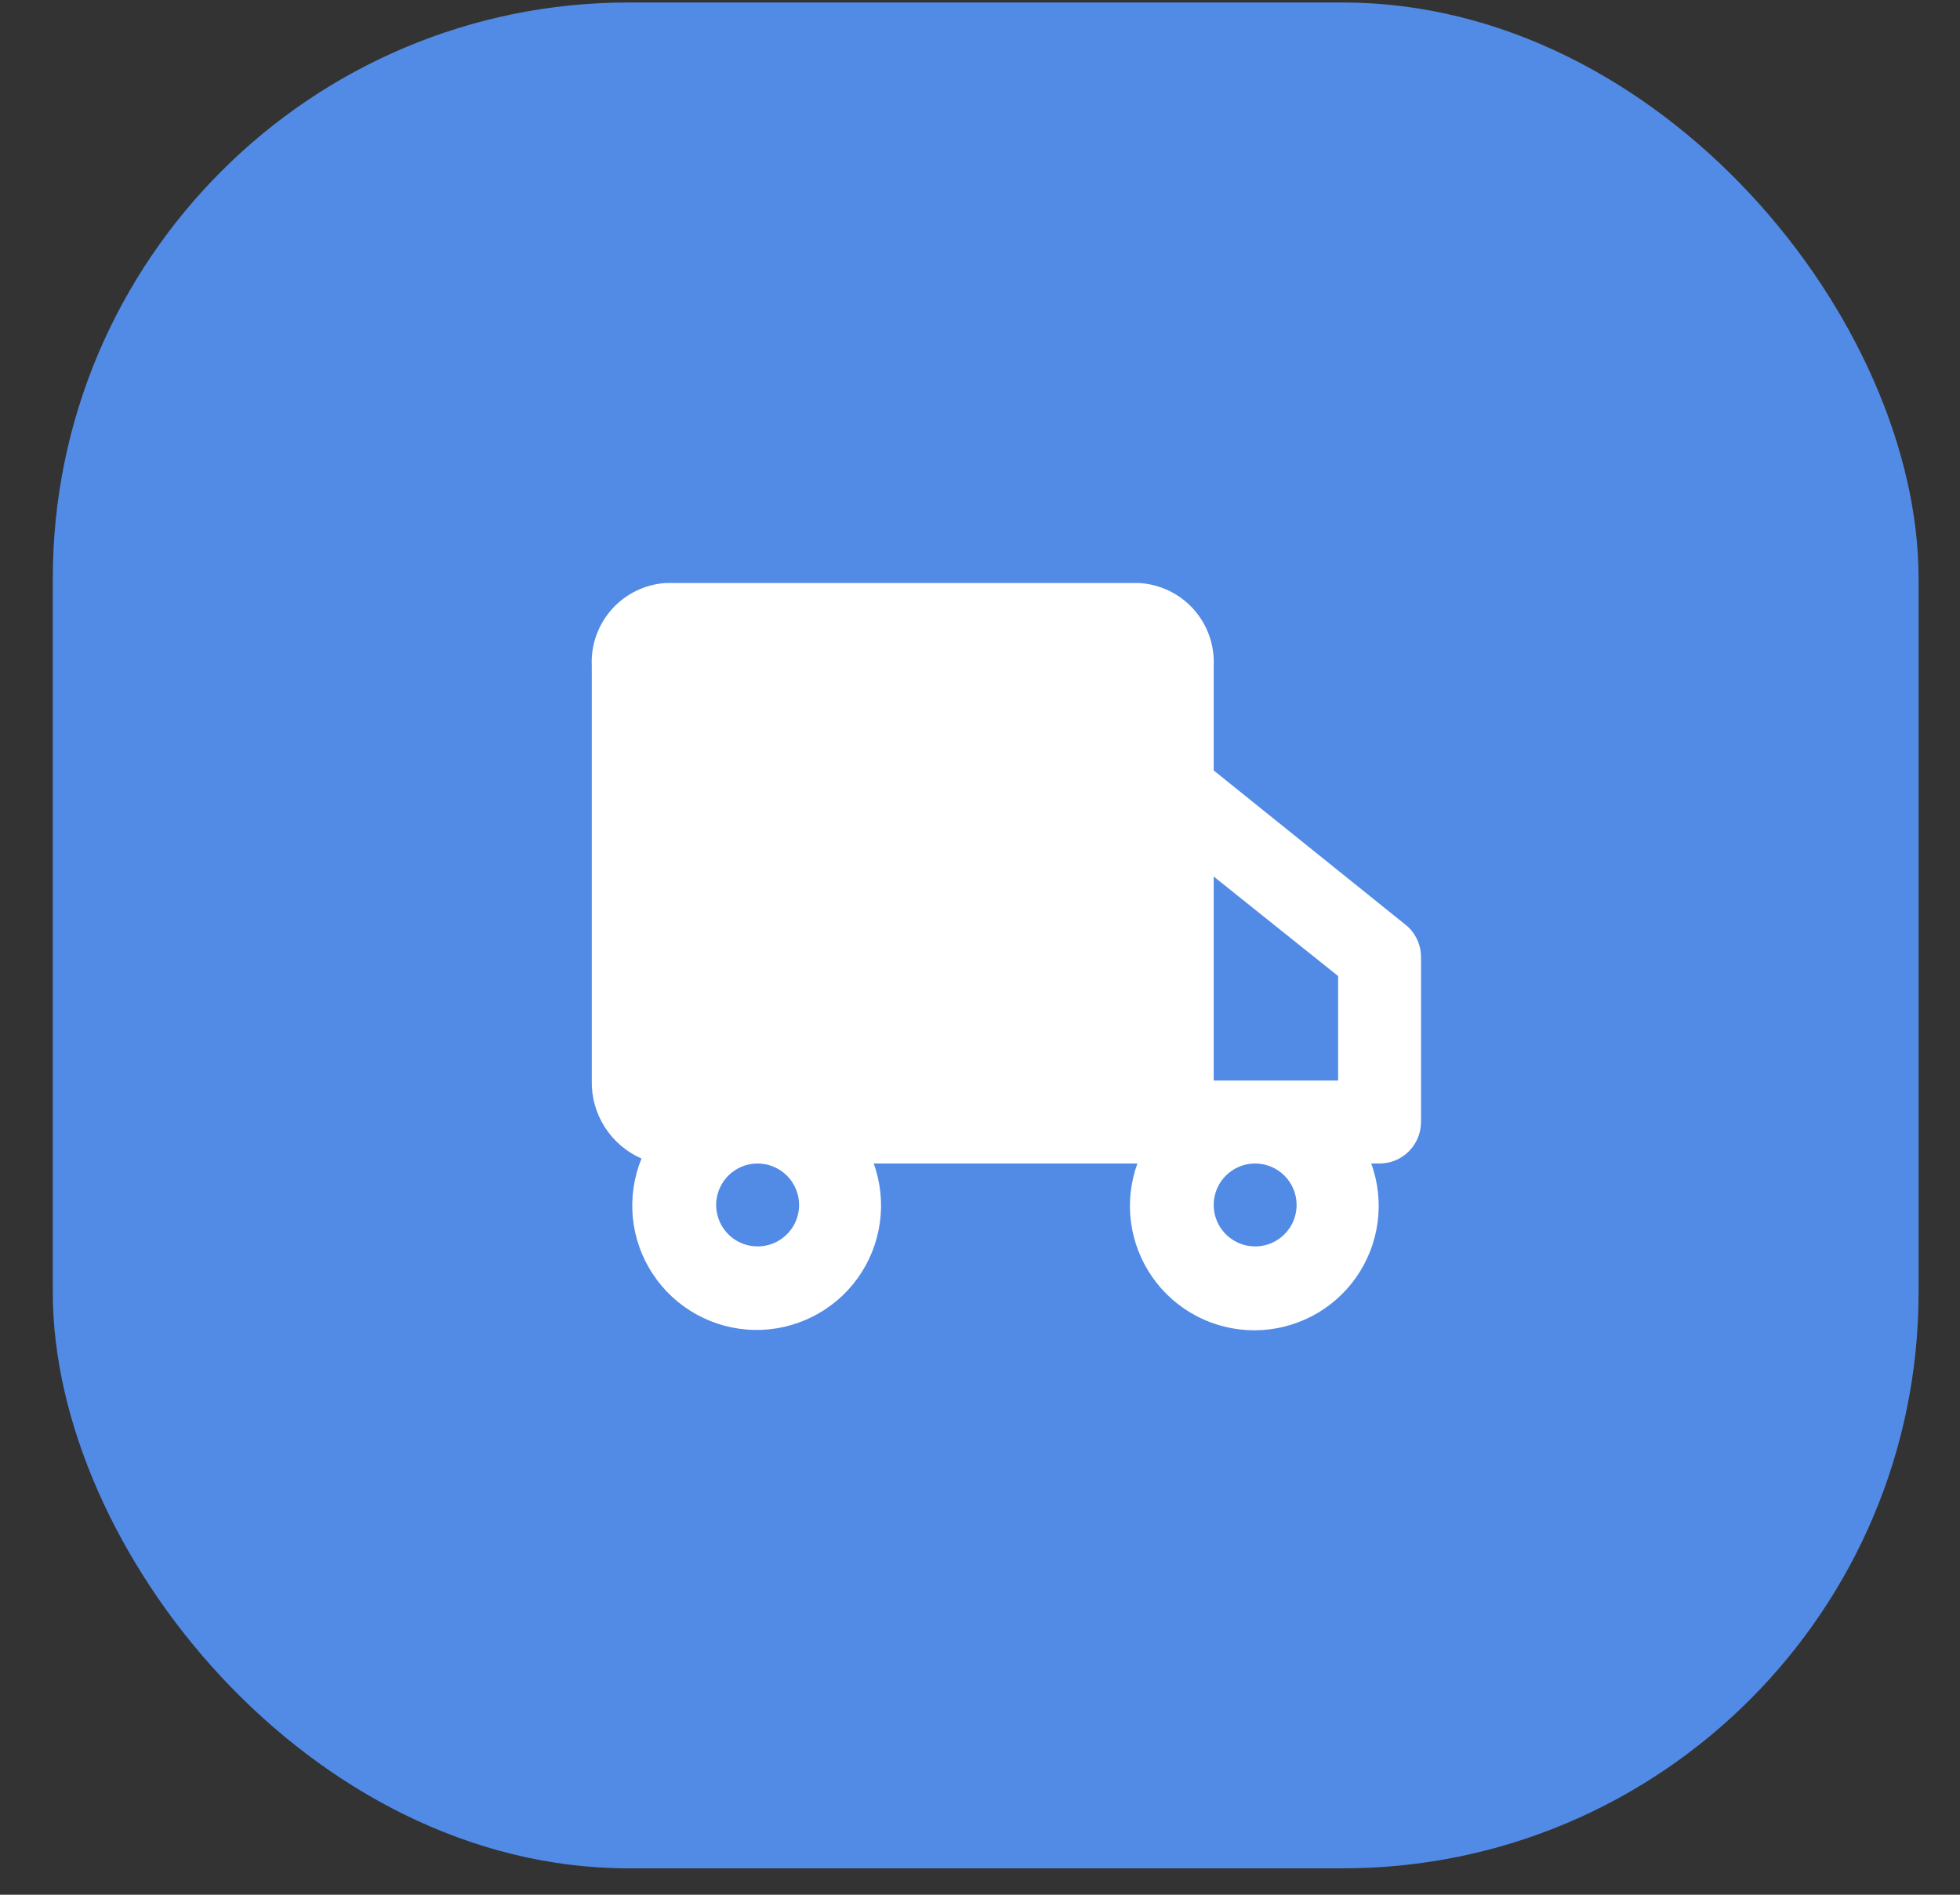 <?xml version="1.0" encoding="UTF-8"?> <svg xmlns="http://www.w3.org/2000/svg" width="30" height="29" viewBox="0 0 30 29" fill="none"><rect x="0" y="0" width="30" height="29" fill="#333333" stroke="none"/><rect x="0.808" y="0.038" width="28.558" height="28.558" rx="8.814" fill="#528BE5"></rect><path d="M21.496 14.14L18.577 11.792V10.192C18.592 9.872 18.48 9.558 18.265 9.32C18.05 9.082 17.749 8.94 17.428 8.923H10.194C9.875 8.943 9.578 9.087 9.365 9.325C9.153 9.562 9.042 9.874 9.058 10.192V16.538C9.052 16.791 9.121 17.038 9.257 17.251C9.392 17.463 9.588 17.631 9.819 17.732C9.702 18.017 9.657 18.328 9.686 18.635C9.716 18.942 9.82 19.238 9.99 19.496C10.159 19.755 10.389 19.968 10.659 20.117C10.929 20.267 11.232 20.349 11.541 20.355C11.85 20.362 12.155 20.293 12.432 20.155C12.708 20.017 12.947 19.814 13.127 19.564C13.307 19.313 13.424 19.022 13.467 18.716C13.51 18.41 13.478 18.098 13.373 17.808H17.409C17.305 18.095 17.271 18.404 17.311 18.707C17.352 19.01 17.464 19.299 17.64 19.55C17.815 19.8 18.049 20.005 18.32 20.146C18.591 20.287 18.893 20.361 19.199 20.361C19.505 20.361 19.806 20.287 20.078 20.146C20.349 20.005 20.582 19.8 20.758 19.55C20.933 19.299 21.046 19.01 21.086 18.707C21.126 18.404 21.093 18.095 20.988 17.808H21.115C21.284 17.808 21.445 17.741 21.564 17.622C21.683 17.503 21.75 17.341 21.75 17.173V14.635C21.748 14.538 21.724 14.444 21.68 14.358C21.636 14.272 21.573 14.197 21.496 14.14ZM20.481 14.939V16.538H18.577V13.416L20.481 14.939ZM12.231 18.442C12.231 18.568 12.194 18.691 12.124 18.795C12.054 18.899 11.955 18.981 11.839 19.029C11.723 19.077 11.595 19.089 11.472 19.065C11.349 19.04 11.236 18.98 11.147 18.891C11.059 18.802 10.998 18.689 10.974 18.566C10.949 18.443 10.962 18.315 11.01 18.2C11.058 18.084 11.139 17.984 11.244 17.915C11.348 17.845 11.471 17.808 11.596 17.808C11.764 17.808 11.926 17.875 12.045 17.994C12.164 18.113 12.231 18.274 12.231 18.442ZM19.846 18.442C19.846 18.568 19.809 18.691 19.739 18.795C19.669 18.899 19.57 18.981 19.454 19.029C19.338 19.077 19.211 19.089 19.088 19.065C18.965 19.04 18.852 18.98 18.763 18.891C18.674 18.802 18.614 18.689 18.589 18.566C18.565 18.443 18.577 18.315 18.625 18.2C18.673 18.084 18.755 17.984 18.859 17.915C18.963 17.845 19.086 17.808 19.212 17.808C19.38 17.808 19.541 17.875 19.66 17.994C19.779 18.113 19.846 18.274 19.846 18.442Z" fill="white"></path></svg> 